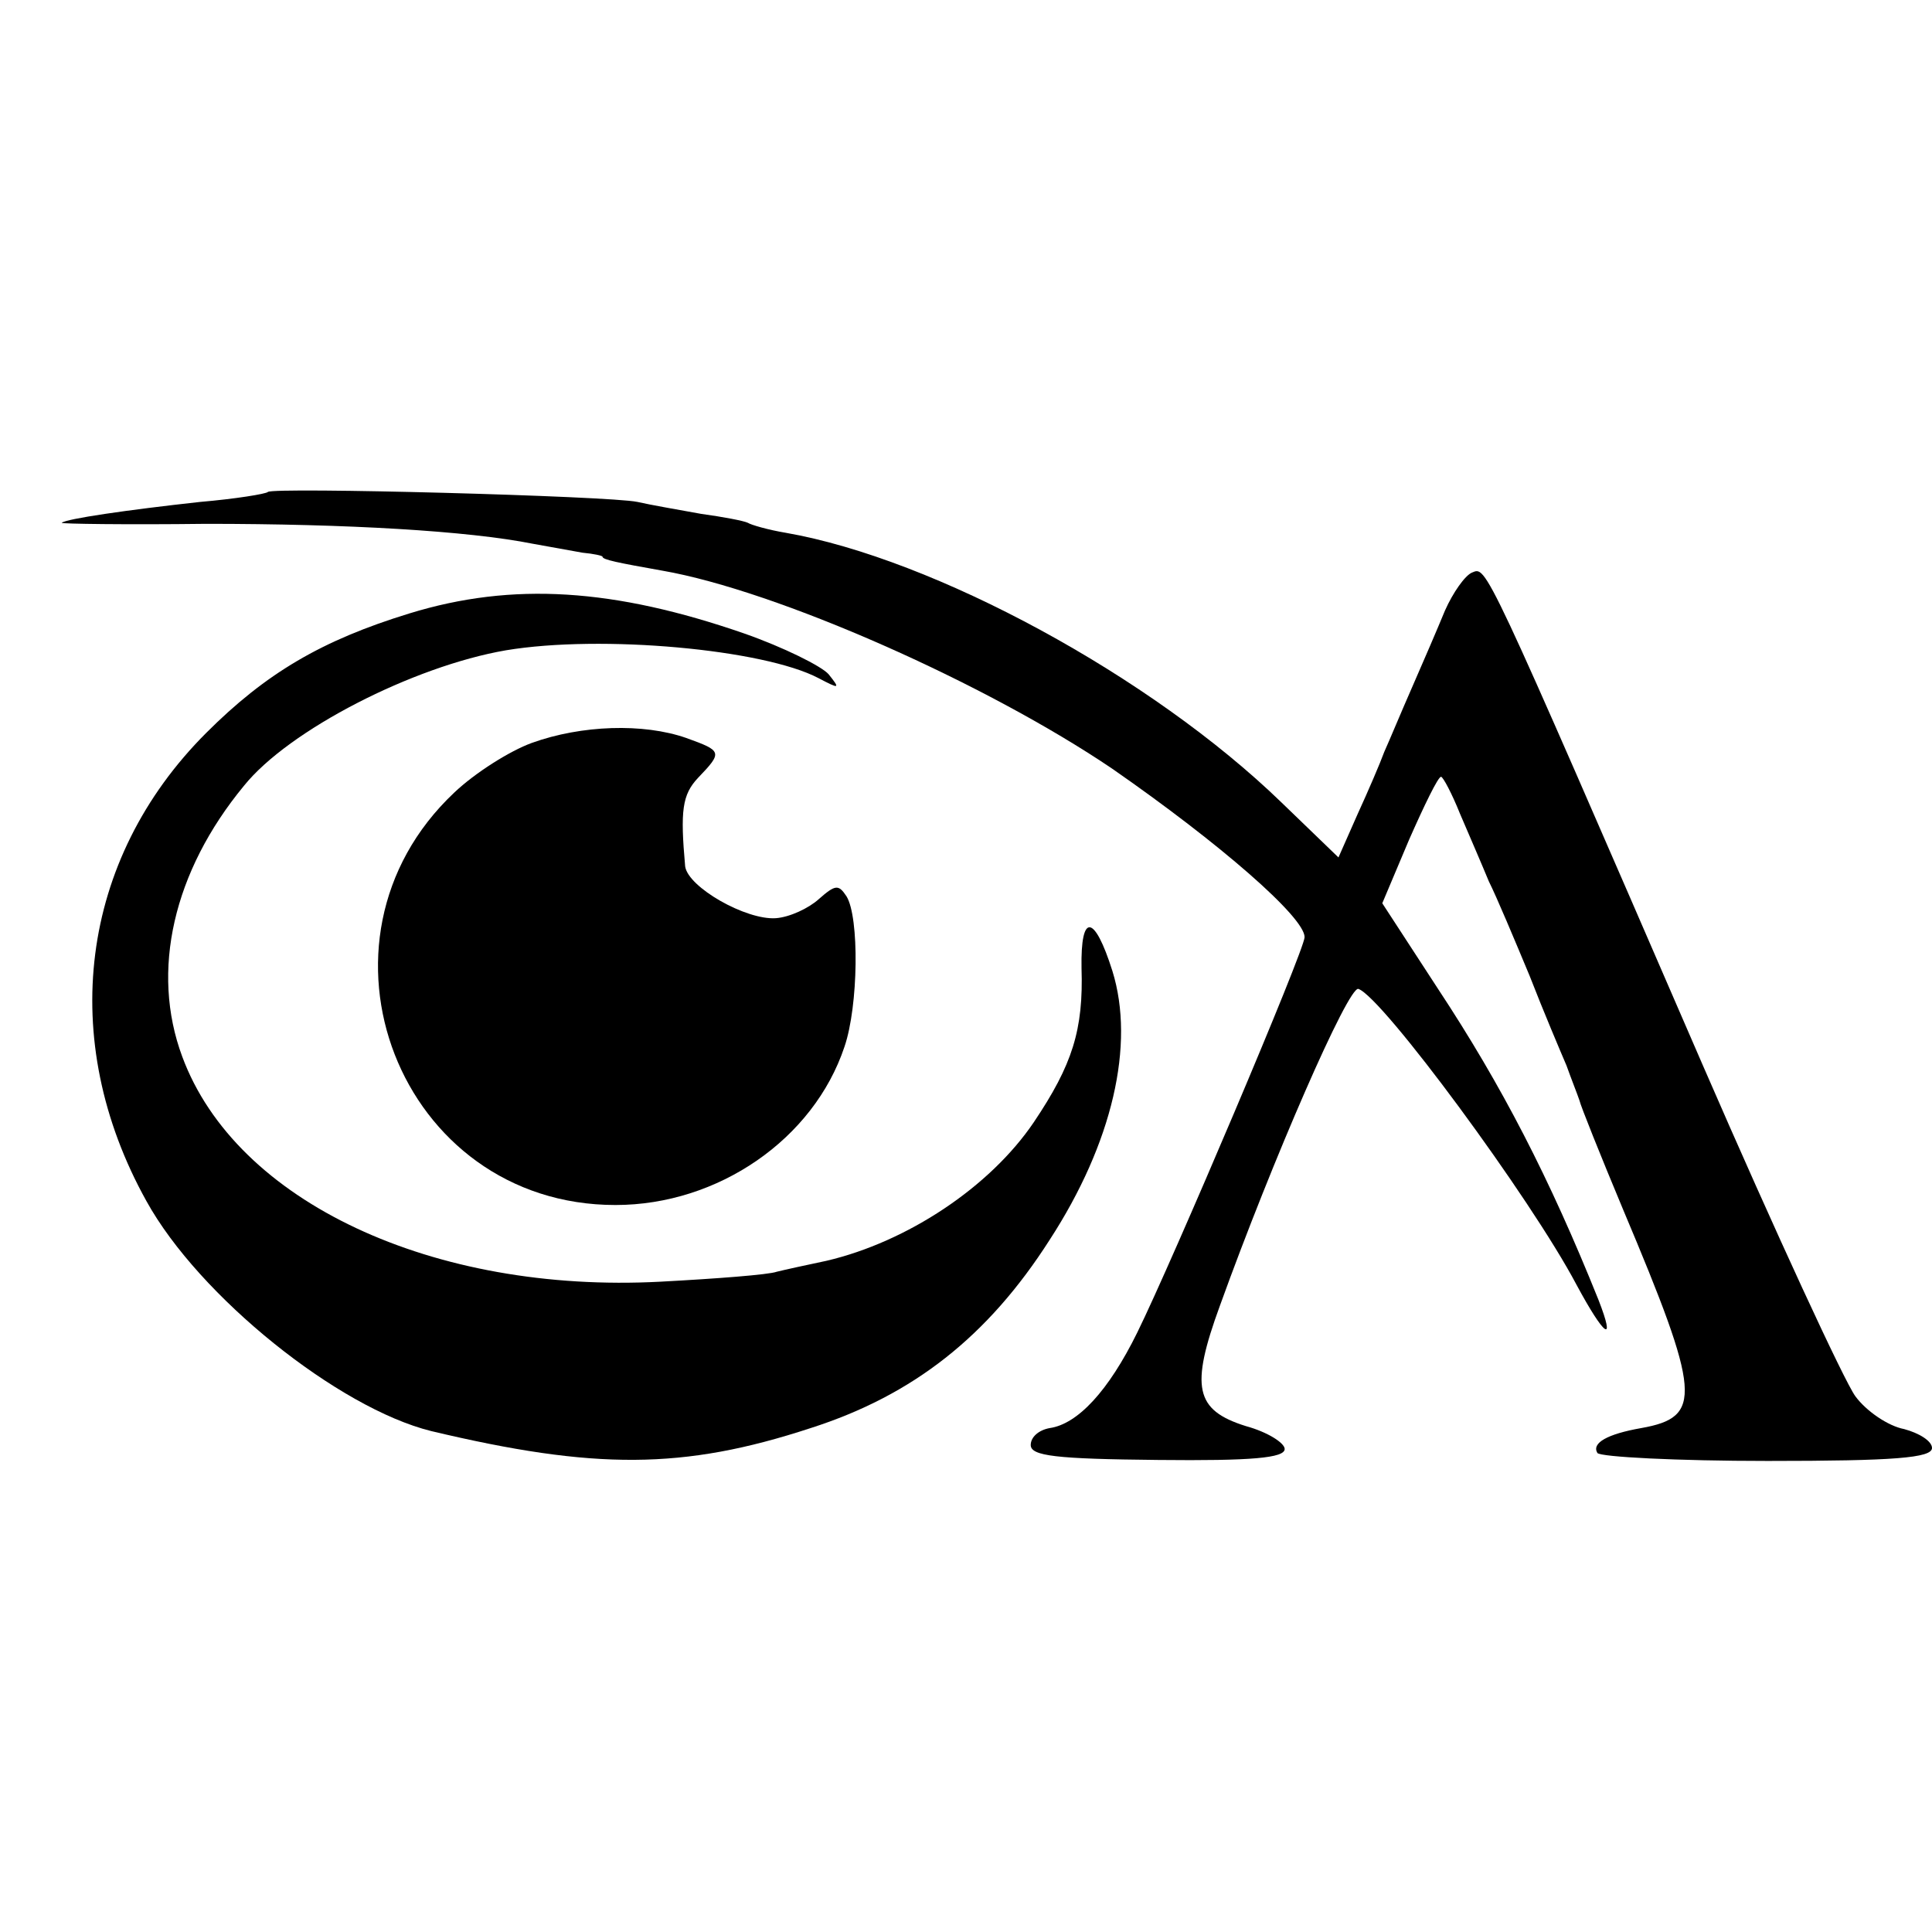 <?xml version="1.0" standalone="no"?>
<!DOCTYPE svg PUBLIC "-//W3C//DTD SVG 20010904//EN"
 "http://www.w3.org/TR/2001/REC-SVG-20010904/DTD/svg10.dtd">
<svg version="1.0" xmlns="http://www.w3.org/2000/svg"
 width="194pt" height="194pt" viewBox="0 0 194 194"
 preserveAspectRatio="xMidYMid meet">
<g transform="translate(0,194) scale(0.1,-0.1)"
fill="#000000" stroke="none">
<path d="M269 1446 c-2 -2 -33 -7 -68 -10 -73 -8 -135 -17 -139 -21 -1 -1 64
-2 145 -1 141 0 263 -7 328 -20 17 -3 39 -7 50 -9 11 -1 20 -3 20 -4 0 -3 15
-6 60 -14 115 -20 325 -113 452 -199 108 -75 193 -149 193 -169 0 -13 -133
-326 -168 -397 -29 -59 -60 -92 -88 -96 -11 -2 -19 -9 -19 -17 0 -11 25 -14
128 -15 94 -1 127 2 127 11 0 6 -17 17 -39 23 -51 16 -56 39 -26 121 53 147
129 321 139 318 24 -8 173 -210 219 -297 28 -52 40 -61 22 -15 -49 122 -97
215 -161 312 l-56 86 27 64 c15 34 29 63 32 63 2 0 11 -17 19 -37 9 -21 22
-51 29 -68 8 -16 26 -59 41 -95 14 -36 31 -76 37 -90 5 -14 11 -29 13 -35 1
-5 21 -55 44 -110 78 -185 80 -208 18 -219 -34 -6 -50 -15 -44 -25 3 -4 80 -8
171 -8 127 0 165 3 165 13 0 7 -13 15 -28 19 -16 3 -38 18 -49 33 -11 15 -80
164 -153 332 -222 512 -217 501 -232 495 -7 -3 -19 -20 -27 -38 -7 -17 -22
-52 -33 -77 -11 -25 -23 -54 -28 -65 -4 -11 -16 -39 -27 -63 l-19 -43 -57 55
c-131 127 -349 245 -498 271 -18 3 -35 8 -38 10 -4 2 -25 6 -47 9 -22 4 -51 9
-64 12 -28 6 -366 15 -371 10z"/>
<path d="M411 1324 c-88 -27 -144 -60 -204 -120 -127 -127 -150 -308 -60 -470
53 -96 193 -208 286 -231 164 -39 253 -39 381 3 103 33 178 92 240 189 63 97
86 196 63 270 -18 57 -32 59 -31 3 2 -62 -9 -97 -48 -155 -44 -65 -127 -120
-208 -139 -19 -4 -42 -9 -50 -11 -8 -3 -61 -7 -117 -10 -228 -12 -426 80 -480
226 -32 86 -9 186 62 272 45 56 170 120 263 136 96 16 259 1 314 -28 21 -11
22 -11 10 4 -7 8 -45 27 -85 41 -130 45 -232 52 -336 20z"/>
<path d="M534 1194 c-22 -8 -57 -30 -78 -50 -158 -149 -55 -414 162 -414 103
0 199 66 230 159 14 41 15 130 2 151 -8 12 -11 12 -28 -3 -10 -9 -29 -18 -43
-19 -30 -2 -88 31 -91 52 -5 56 -3 72 13 89 25 26 24 27 -12 40 -43 15 -105
13 -155 -5z"/>
</g>
</svg>
